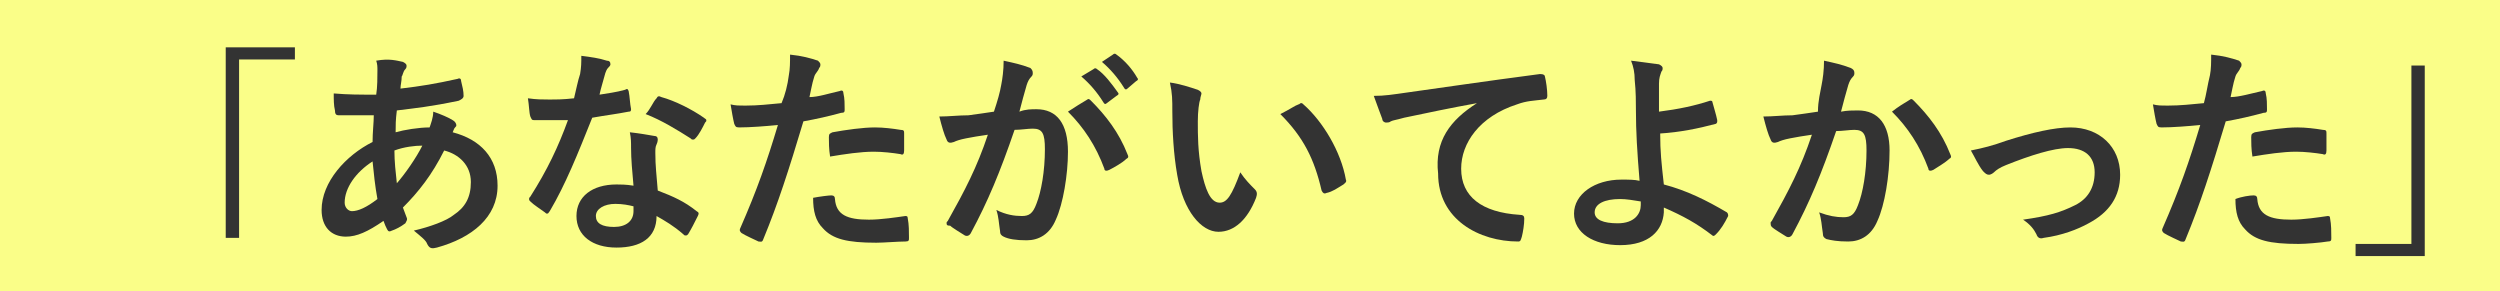 <?xml version="1.0" encoding="utf-8"?>
<!-- Generator: Adobe Illustrator 24.0.3, SVG Export Plug-In . SVG Version: 6.00 Build 0)  -->
<svg version="1.1" id="レイヤー_1" xmlns="http://www.w3.org/2000/svg" xmlns:xlink="http://www.w3.org/1999/xlink" x="0px"
	 y="0px" width="206px" height="24px" viewBox="0 0 206 24" style="enable-background:new 0 0 206 24;" xml:space="preserve">
<style type="text/css">
	.st0{fill:#FAFE88;}
	.st1{fill:#333333;}
</style>
<g>
	<rect class="st0" width="206" height="24"/>
</g>
<g>
	<path class="st1" d="M24.3,3.9v1h-4.6v14.7h-1.1V3.9H24.3z"/>
	<path class="st1" d="M33.2,5.1c0.2,0.1,0.3,0.2,0.3,0.3c0,0.1,0,0.2-0.1,0.3c-0.2,0.2-0.2,0.5-0.3,0.6C33.1,6.7,33,7,33,7.3
		c1.7-0.2,2.9-0.4,4.7-0.8c0.2-0.1,0.3,0,0.3,0.2c0.1,0.4,0.2,0.8,0.2,1.2c0,0.2-0.2,0.3-0.4,0.4c-2.4,0.5-3.5,0.6-5.1,0.8
		c-0.1,0.8-0.1,1.2-0.1,1.8c0.7-0.2,1.9-0.4,2.8-0.4c0.1-0.3,0.3-0.8,0.3-1.3c0.6,0.2,1.3,0.5,1.6,0.7c0.2,0.1,0.3,0.3,0.3,0.4
		c0,0.1,0,0.1-0.1,0.2c-0.1,0.1-0.1,0.2-0.2,0.4c2.3,0.6,3.7,2.1,3.7,4.4c0,2.6-2.1,4.3-5,5.1c-0.4,0.1-0.6,0.1-0.8-0.3
		c-0.1-0.3-0.5-0.6-1.1-1.1c1.3-0.3,2.7-0.8,3.3-1.3c0.9-0.6,1.4-1.4,1.4-2.7c0-1.4-1-2.3-2.2-2.6c-1,2-2.1,3.4-3.4,4.7
		c0.1,0.3,0.2,0.5,0.3,0.8c0.1,0.2,0,0.3-0.1,0.5c-0.4,0.3-0.8,0.5-1.1,0.6c-0.2,0.1-0.3,0.1-0.4-0.1c-0.1-0.2-0.2-0.4-0.3-0.7
		c-1.3,0.9-2.2,1.3-3.1,1.3c-1.2,0-2-0.8-2-2.2c0-2.3,2-4.5,4.2-5.6c0-0.8,0.1-1.6,0.1-2.2c-1.1,0-1.5,0-1.9,0c-0.5,0-0.8,0-1,0
		c-0.2,0-0.3-0.1-0.3-0.4c-0.1-0.4-0.1-0.9-0.1-1.4c1.2,0.1,2.1,0.1,3.5,0.1c0.1-0.6,0.1-1.5,0.1-2c0-0.3,0-0.5-0.1-0.8
		C32.1,4.8,32.7,5,33.2,5.1z M28.4,16.7c0,0.4,0.3,0.7,0.6,0.7c0.5,0,1.2-0.3,2.1-1c-0.2-1.1-0.3-2.1-0.4-3.1
		C29.3,14.2,28.4,15.5,28.4,16.7z M34.8,12c-0.6,0-1.5,0.1-2.3,0.4c0,0.9,0.1,1.8,0.2,2.7C33.4,14.3,34.3,13,34.8,12z"/>
	<path class="st1" d="M51.5,7.4c0.2-0.1,0.2-0.1,0.3,0.1c0.1,0.5,0.1,1,0.2,1.5c0,0.2-0.1,0.2-0.2,0.2c-1,0.2-1.9,0.3-3,0.5
		c-1.2,3-2.2,5.5-3.5,7.7c-0.1,0.1-0.1,0.2-0.2,0.2c-0.1,0-0.1,0-0.2-0.1c-0.4-0.3-0.9-0.6-1.2-0.9c-0.1-0.1-0.1-0.1-0.1-0.2
		c0-0.1,0-0.1,0.1-0.2c1.4-2.2,2.3-4.1,3.1-6.3c-0.7,0-1.2,0-1.8,0c-0.4,0-0.5,0-1,0c-0.2,0-0.2-0.1-0.3-0.3
		c-0.1-0.3-0.1-0.9-0.2-1.5c0.7,0.1,1.2,0.1,1.7,0.1c0.7,0,1.2,0,2.1-0.1c0.2-0.8,0.3-1.4,0.5-2c0.1-0.6,0.1-0.9,0.1-1.5
		c0.8,0.1,1.5,0.2,2.1,0.4c0.2,0,0.3,0.1,0.3,0.3c0,0.1-0.1,0.2-0.2,0.3c-0.1,0.1-0.2,0.3-0.3,0.7c-0.1,0.4-0.3,1-0.4,1.5
		C50,7.7,50.8,7.6,51.5,7.4z M52,12.2c0-0.5,0-0.8-0.1-1.3c0.9,0.1,1.4,0.2,2,0.3c0.2,0,0.3,0.1,0.3,0.3c0,0,0,0.2-0.1,0.4
		c-0.1,0.2-0.1,0.4-0.1,0.7c0,1.1,0.1,1.8,0.2,3.1c1.3,0.5,2.2,0.9,3.2,1.7c0.2,0.1,0.2,0.2,0.1,0.4c-0.3,0.6-0.5,1-0.8,1.5
		c-0.1,0.1-0.1,0.1-0.2,0.1c-0.1,0-0.1,0-0.2-0.1c-0.8-0.7-1.5-1.1-2.2-1.5c0,1.8-1.3,2.6-3.3,2.6c-2,0-3.3-1-3.3-2.6
		c0-1.6,1.3-2.6,3.3-2.6c0.3,0,0.8,0,1.4,0.1C52.1,14.2,52,13.1,52,12.2z M50.7,16.8c-0.9,0-1.6,0.4-1.6,1c0,0.6,0.5,0.9,1.5,0.9
		c1,0,1.6-0.5,1.6-1.3c0-0.2,0-0.3,0-0.4C51.8,16.9,51.3,16.8,50.7,16.8z M54.1,8.1c0.1-0.2,0.2-0.2,0.4-0.1c1.1,0.3,2.5,1,3.5,1.7
		c0.1,0.1,0.2,0.1,0.2,0.2c0,0.1,0,0.1-0.1,0.2c-0.2,0.4-0.5,1-0.8,1.3c-0.1,0.1-0.1,0.1-0.2,0.1c-0.1,0-0.1,0-0.2-0.1
		c-1.1-0.7-2.4-1.5-3.7-2C53.6,9,53.8,8.4,54.1,8.1z"/>
	<path class="st1" d="M69.2,7.5c0.2-0.1,0.3,0,0.3,0.2c0.1,0.4,0.1,0.9,0.1,1.3c0,0.2,0,0.3-0.3,0.3c-1.1,0.3-2,0.5-3.1,0.7
		c-1.2,4-2.1,6.8-3.3,9.7c-0.1,0.3-0.2,0.2-0.4,0.2c-0.2-0.1-1.1-0.5-1.4-0.7c-0.1-0.1-0.2-0.2-0.1-0.4c1.4-3.2,2.2-5.5,3.1-8.5
		c-1,0.1-2.3,0.2-3.2,0.2c-0.3,0-0.3-0.1-0.4-0.3c-0.1-0.4-0.2-1-0.3-1.6c0.4,0.1,0.6,0.1,1.3,0.1c0.9,0,1.9-0.1,2.9-0.2
		C64.7,7.8,64.9,7,65,6.2c0.1-0.5,0.1-1.1,0.1-1.7c1,0.1,1.7,0.3,2.3,0.5c0.1,0.1,0.2,0.2,0.2,0.3c0,0.1,0,0.2-0.1,0.3
		c-0.1,0.3-0.3,0.4-0.4,0.7c-0.2,0.6-0.3,1.3-0.4,1.7C67.4,8,68.3,7.7,69.2,7.5z M68.5,16.1c0.2,0,0.3,0.1,0.3,0.3
		c0.1,1.3,1,1.7,2.8,1.7c1,0,2.3-0.2,3-0.3c0.1,0,0.2,0,0.2,0.2c0.1,0.5,0.1,1.1,0.1,1.6c0,0.2,0,0.3-0.3,0.3
		C74,19.9,72.8,20,72.2,20c-2.4,0-3.6-0.3-4.4-1.2c-0.6-0.6-0.8-1.4-0.8-2.5C67.5,16.2,68.3,16.1,68.5,16.1z M68.3,11.3
		c0-0.3,0.1-0.3,0.3-0.4c1.1-0.2,2.5-0.4,3.5-0.4c0.7,0,1.5,0.1,2.1,0.2c0.3,0,0.3,0.1,0.3,0.3c0,0.5,0,1,0,1.4
		c0,0.3-0.1,0.4-0.3,0.3c-0.6-0.1-1.5-0.2-2.2-0.2c-1.1,0-2.4,0.2-3.6,0.4C68.3,12.3,68.3,11.7,68.3,11.3z"/>
	<path class="st1" d="M82.5,7c0.1-0.5,0.2-1.2,0.2-2c0.9,0.2,1.4,0.3,2.2,0.6C85,5.7,85.1,5.8,85.1,6c0,0.1,0,0.2-0.1,0.3
		c-0.2,0.2-0.3,0.4-0.4,0.7c-0.2,0.7-0.4,1.4-0.6,2.2C84.5,9,85,9,85.4,9c1.7,0,2.6,1.2,2.6,3.5c0,1.9-0.4,4.3-1,5.6
		c-0.5,1.2-1.4,1.7-2.4,1.7c-0.9,0-1.5-0.1-1.9-0.3c-0.2-0.1-0.3-0.2-0.3-0.5c-0.1-0.6-0.1-1.1-0.3-1.7c0.8,0.4,1.5,0.5,2.1,0.5
		c0.6,0,0.9-0.2,1.2-1c0.4-1,0.7-2.7,0.7-4.5c0-1.3-0.2-1.7-1-1.7c-0.4,0-1,0.1-1.5,0.1c-1.2,3.5-2.2,5.9-3.6,8.5
		c-0.1,0.2-0.3,0.3-0.5,0.2c-0.3-0.2-1-0.6-1.2-0.8C78,18.6,78,18.5,78,18.4c0-0.1,0-0.1,0.1-0.2c1.4-2.5,2.4-4.4,3.3-7.1
		c-0.7,0.1-1.3,0.2-1.8,0.3c-0.5,0.1-0.8,0.2-1,0.3c-0.3,0.1-0.5,0.1-0.6-0.2c-0.2-0.4-0.4-1.1-0.6-1.9c0.8,0,1.6-0.1,2.4-0.1
		c0.8-0.1,1.4-0.2,2.1-0.3C82.2,8.3,82.4,7.6,82.5,7z M89.6,8.2c0.1-0.1,0.2,0,0.3,0.1c1.2,1.2,2.3,2.6,3,4.4
		c0.1,0.2,0.1,0.3-0.1,0.4c-0.3,0.3-1,0.7-1.4,0.9c-0.2,0.1-0.4,0.1-0.4-0.1c-0.7-1.9-1.7-3.4-3-4.7C88.6,8.8,89.1,8.5,89.6,8.2z
		 M90.1,5.7c0.1-0.1,0.2-0.1,0.3,0c0.6,0.4,1.2,1.2,1.7,1.9c0.1,0.1,0.1,0.2-0.1,0.3l-0.8,0.6c-0.1,0.1-0.2,0.1-0.3-0.1
		c-0.5-0.8-1.1-1.5-1.8-2.1L90.1,5.7z M91.7,4.5c0.1-0.1,0.2-0.1,0.3,0c0.7,0.5,1.3,1.2,1.7,1.9c0.1,0.1,0.1,0.2-0.1,0.3l-0.7,0.6
		c-0.1,0.1-0.2,0.1-0.3-0.1c-0.5-0.8-1.1-1.5-1.8-2.1L91.7,4.5z"/>
	<path class="st1" d="M98.7,7.4c0.2,0.1,0.3,0.2,0.3,0.3c0,0.1-0.1,0.3-0.1,0.5c-0.1,0.2-0.2,1-0.2,1.8c0,1.2,0,2.4,0.3,4.1
		c0.3,1.4,0.7,2.6,1.5,2.6c0.6,0,1-0.6,1.7-2.5c0.4,0.6,0.8,1,1.2,1.4c0.2,0.2,0.2,0.4,0.1,0.7c-0.7,1.8-1.8,2.8-3.1,2.8
		c-1.4,0-2.9-1.7-3.4-4.7c-0.3-1.7-0.4-3.6-0.4-5.2c0-1,0-1.5-0.2-2.4C97.2,6.9,98.1,7.2,98.7,7.4z M107,8.6c0.1,0,0.1-0.1,0.2-0.1
		c0.1,0,0.1,0,0.2,0.1c1.6,1.4,3.1,3.9,3.5,6.2c0.1,0.2-0.1,0.3-0.2,0.4c-0.5,0.3-0.9,0.6-1.4,0.7c-0.2,0.1-0.3,0-0.4-0.2
		c-0.6-2.6-1.5-4.4-3.4-6.3C106.3,9,106.7,8.7,107,8.6z"/>
	<path class="st1" d="M121.7,8.5c-2.2,0.4-4.1,0.8-6,1.2c-0.7,0.2-0.9,0.2-1.1,0.3c-0.1,0.1-0.3,0.1-0.4,0.1c-0.1,0-0.3-0.1-0.3-0.3
		c-0.2-0.5-0.4-1.1-0.7-1.9c0.9,0,1.5-0.1,2.9-0.3c2.2-0.3,6.2-0.9,10.8-1.5c0.3,0,0.4,0.1,0.4,0.2c0.1,0.4,0.2,1.1,0.2,1.6
		c0,0.2-0.1,0.3-0.3,0.3c-0.8,0.1-1.4,0.1-2.2,0.4c-3.1,1-4.6,3.2-4.6,5.3c0,2.3,1.7,3.6,4.8,3.8c0.3,0,0.4,0.1,0.4,0.3
		c0,0.5-0.1,1.1-0.2,1.5c-0.1,0.3-0.1,0.4-0.3,0.4c-3.2,0-6.6-1.8-6.6-5.6C118.2,11.6,119.5,9.9,121.7,8.5L121.7,8.5z"/>
	<path class="st1" d="M140.9,8.3c0.1,0,0.2,0,0.2,0.1c0.1,0.4,0.3,1,0.4,1.5c0,0.2,0,0.2-0.1,0.3c-1.5,0.4-3,0.7-4.6,0.8
		c0,1.5,0.1,2.4,0.3,4.2c1.9,0.5,3.5,1.3,5.2,2.3c0.1,0.1,0.1,0.2,0.1,0.3c-0.3,0.6-0.6,1.1-1,1.5c-0.1,0.1-0.2,0.2-0.3,0.1
		c-1.3-1-2.4-1.6-4-2.3c0,0.1,0,0.3,0,0.4c-0.1,1.5-1.2,2.7-3.6,2.7c-2.2,0-3.8-1-3.8-2.6c0-1.6,1.7-2.8,3.9-2.8
		c0.6,0,1.1,0,1.5,0.1c-0.2-2.4-0.3-4.1-0.3-5.8c0-0.6,0-1.6-0.1-2.5c0-0.6-0.1-1.1-0.3-1.6c0.8,0.1,1.5,0.2,2.3,0.3
		c0.2,0.1,0.3,0.2,0.3,0.3c0,0.1,0,0.2-0.1,0.3c-0.1,0.3-0.2,0.5-0.2,1c0,0.5,0,1.3,0,2.3C138.3,9,139.7,8.7,140.9,8.3z M135.2,16.6
		c-0.6-0.1-1.2-0.2-1.7-0.2c-1.3,0-2.1,0.4-2.1,1.1c0,0.6,0.7,0.9,1.9,0.9c1.4,0,1.9-0.8,1.9-1.5L135.2,16.6z"/>
	<path class="st1" d="M150.1,7c0.1-0.5,0.2-1.2,0.2-2c0.9,0.2,1.4,0.3,2.2,0.6c0.2,0.1,0.3,0.2,0.3,0.4c0,0.1,0,0.2-0.1,0.3
		c-0.2,0.2-0.3,0.4-0.4,0.7c-0.2,0.7-0.4,1.4-0.6,2.2c0.5-0.1,1-0.1,1.4-0.1c1.7,0,2.6,1.2,2.6,3.3c0,2.1-0.4,4.5-1,5.8
		c-0.5,1.2-1.4,1.7-2.4,1.7c-0.9,0-1.4-0.1-1.8-0.2c-0.2-0.1-0.3-0.2-0.3-0.5c-0.1-0.6-0.1-1.1-0.3-1.7c0.8,0.3,1.4,0.4,2,0.4
		c0.6,0,0.9-0.2,1.2-1c0.4-1,0.7-2.7,0.7-4.5c0-1.3-0.2-1.7-1-1.7c-0.4,0-1,0.1-1.5,0.1c-1.2,3.5-2.2,5.9-3.6,8.5
		c-0.1,0.2-0.3,0.3-0.5,0.2c-0.3-0.2-1-0.6-1.2-0.8c-0.1-0.1-0.1-0.2-0.1-0.3c0-0.1,0-0.1,0.1-0.2c1.4-2.5,2.4-4.4,3.3-7.1
		c-0.7,0.1-1.3,0.2-1.8,0.3c-0.5,0.1-0.8,0.2-1,0.3c-0.3,0.1-0.5,0.1-0.6-0.2c-0.2-0.4-0.4-1.1-0.6-1.9c0.8,0,1.6-0.1,2.4-0.1
		c0.8-0.1,1.4-0.2,2.1-0.3C149.8,8.3,150,7.6,150.1,7z M157.4,8.2c0.1-0.1,0.2,0,0.3,0.1c1.2,1.2,2.3,2.6,3,4.4
		c0.1,0.2,0.1,0.3-0.1,0.4c-0.3,0.3-1,0.7-1.3,0.9c-0.2,0.1-0.4,0.1-0.4-0.1c-0.7-1.9-1.7-3.4-3-4.7C156.4,8.8,156.9,8.5,157.4,8.2z
		"/>
	<path class="st1" d="M165.3,11.6c2.2-0.7,4-1.1,5.3-1.1c2.4,0,4.1,1.6,4.1,3.9c0,1.8-0.9,3.1-2.6,4c-0.9,0.5-2.2,1-3.7,1.2
		c-0.3,0.1-0.5,0-0.6-0.3c-0.2-0.4-0.5-0.8-1.1-1.2c2.1-0.3,3.1-0.6,4.3-1.2c1-0.5,1.6-1.4,1.6-2.7c0-1.3-0.8-2-2.2-2
		c-1.2,0-3.1,0.6-5.1,1.4c-0.5,0.2-0.8,0.4-1,0.6c-0.1,0.1-0.3,0.2-0.4,0.2c-0.2,0-0.3-0.1-0.5-0.3c-0.4-0.5-0.7-1.2-1-1.7
		C163.4,12.2,164.2,12,165.3,11.6z"/>
	<path class="st1" d="M186.4,7.5c0.2-0.1,0.3,0,0.3,0.2c0.1,0.4,0.1,0.9,0.1,1.3c0,0.2,0,0.3-0.3,0.3c-1.1,0.3-2,0.5-3.1,0.7
		c-1.2,4-2.1,6.8-3.3,9.7c-0.1,0.3-0.2,0.2-0.4,0.2c-0.2-0.1-1.1-0.5-1.4-0.7c-0.1-0.1-0.2-0.2-0.1-0.4c1.4-3.2,2.2-5.5,3.1-8.5
		c-1,0.1-2.3,0.2-3.2,0.2c-0.3,0-0.3-0.1-0.4-0.3c-0.1-0.4-0.2-1-0.3-1.6c0.4,0.1,0.6,0.1,1.3,0.1c0.9,0,1.9-0.1,2.9-0.2
		c0.2-0.7,0.3-1.5,0.5-2.3c0.1-0.5,0.1-1.1,0.1-1.7c1,0.1,1.7,0.3,2.3,0.5c0.1,0.1,0.2,0.2,0.2,0.3c0,0.1,0,0.2-0.1,0.3
		c-0.1,0.3-0.3,0.4-0.4,0.7c-0.2,0.6-0.3,1.3-0.4,1.7C184.5,8,185.5,7.7,186.4,7.5z M185.7,16.1c0.2,0,0.3,0.1,0.3,0.3
		c0.1,1.3,1,1.7,2.8,1.7c1,0,2.3-0.2,3-0.3c0.1,0,0.2,0,0.2,0.2c0.1,0.5,0.1,1.1,0.1,1.6c0,0.2,0,0.3-0.3,0.3
		c-0.6,0.1-1.8,0.2-2.4,0.2c-2.4,0-3.6-0.3-4.4-1.2c-0.6-0.6-0.8-1.4-0.8-2.5C184.7,16.2,185.4,16.1,185.7,16.1z M185.5,11.3
		c0-0.3,0.1-0.3,0.3-0.4c1.1-0.2,2.5-0.4,3.5-0.4c0.7,0,1.5,0.1,2.1,0.2c0.3,0,0.3,0.1,0.3,0.3c0,0.5,0,1,0,1.4
		c0,0.3-0.1,0.4-0.3,0.3c-0.6-0.1-1.5-0.2-2.2-0.2c-1.1,0-2.4,0.2-3.6,0.4C185.5,12.3,185.5,11.7,185.5,11.3z"/>
	<path class="st1" d="M194.1,21.1v-1h4.6V5.4h1.1v15.7H194.1z"/>
</g>
</svg>
